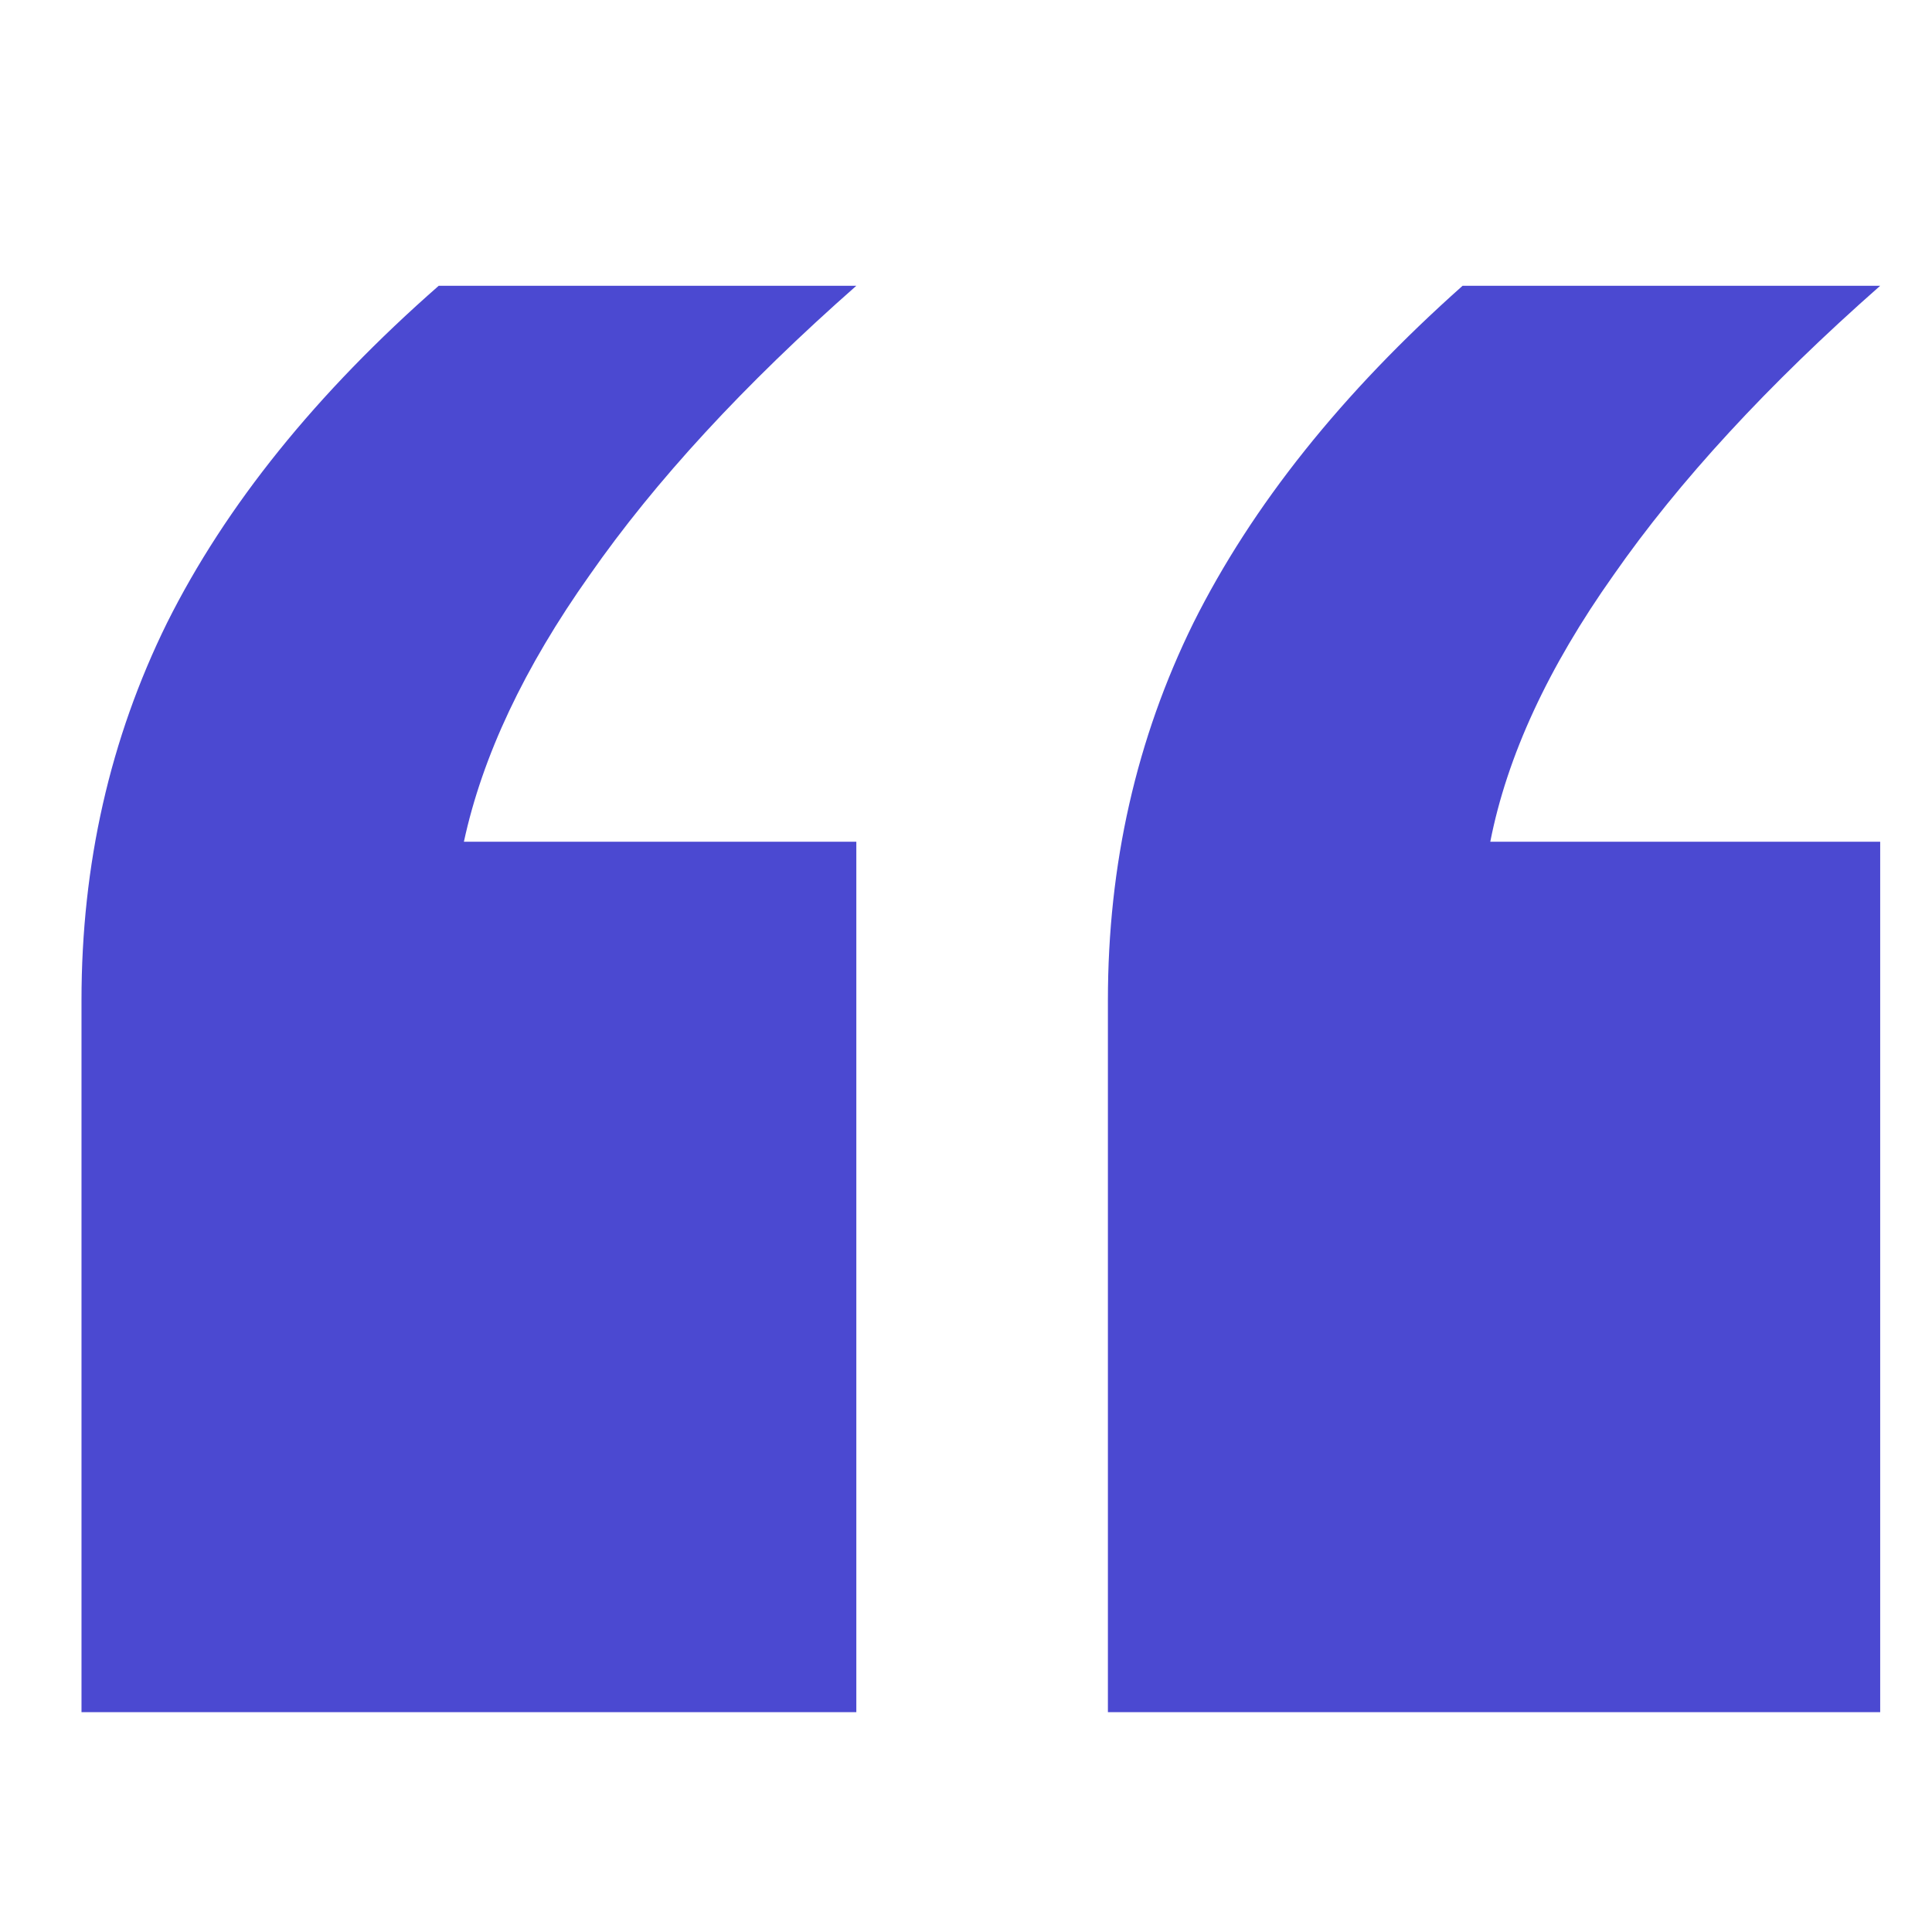 <svg fill="none" height="60" viewBox="0 0 60 60" width="60" xmlns="http://www.w3.org/2000/svg"><path d="m58.391 26.141v27.031h-23.984v-22.109c0-4.219.885-8.125 2.656-11.719 1.823-3.646 4.609-7.136 8.359-10.469h12.969c-3.49 3.073-6.25 6.068-8.281 8.984-2.031 2.865-3.307 5.625-3.828 8.281zm-31.797 0v27.031h-24.063v-22.109c0-4.219.885-8.125 2.656-11.719 1.823-3.646 4.635-7.136 8.438-10.469h12.969c-3.49 3.073-6.25 6.068-8.281 8.984-2.031 2.865-3.333 5.625-3.906 8.281z" fill="#4b49d1"/></svg>